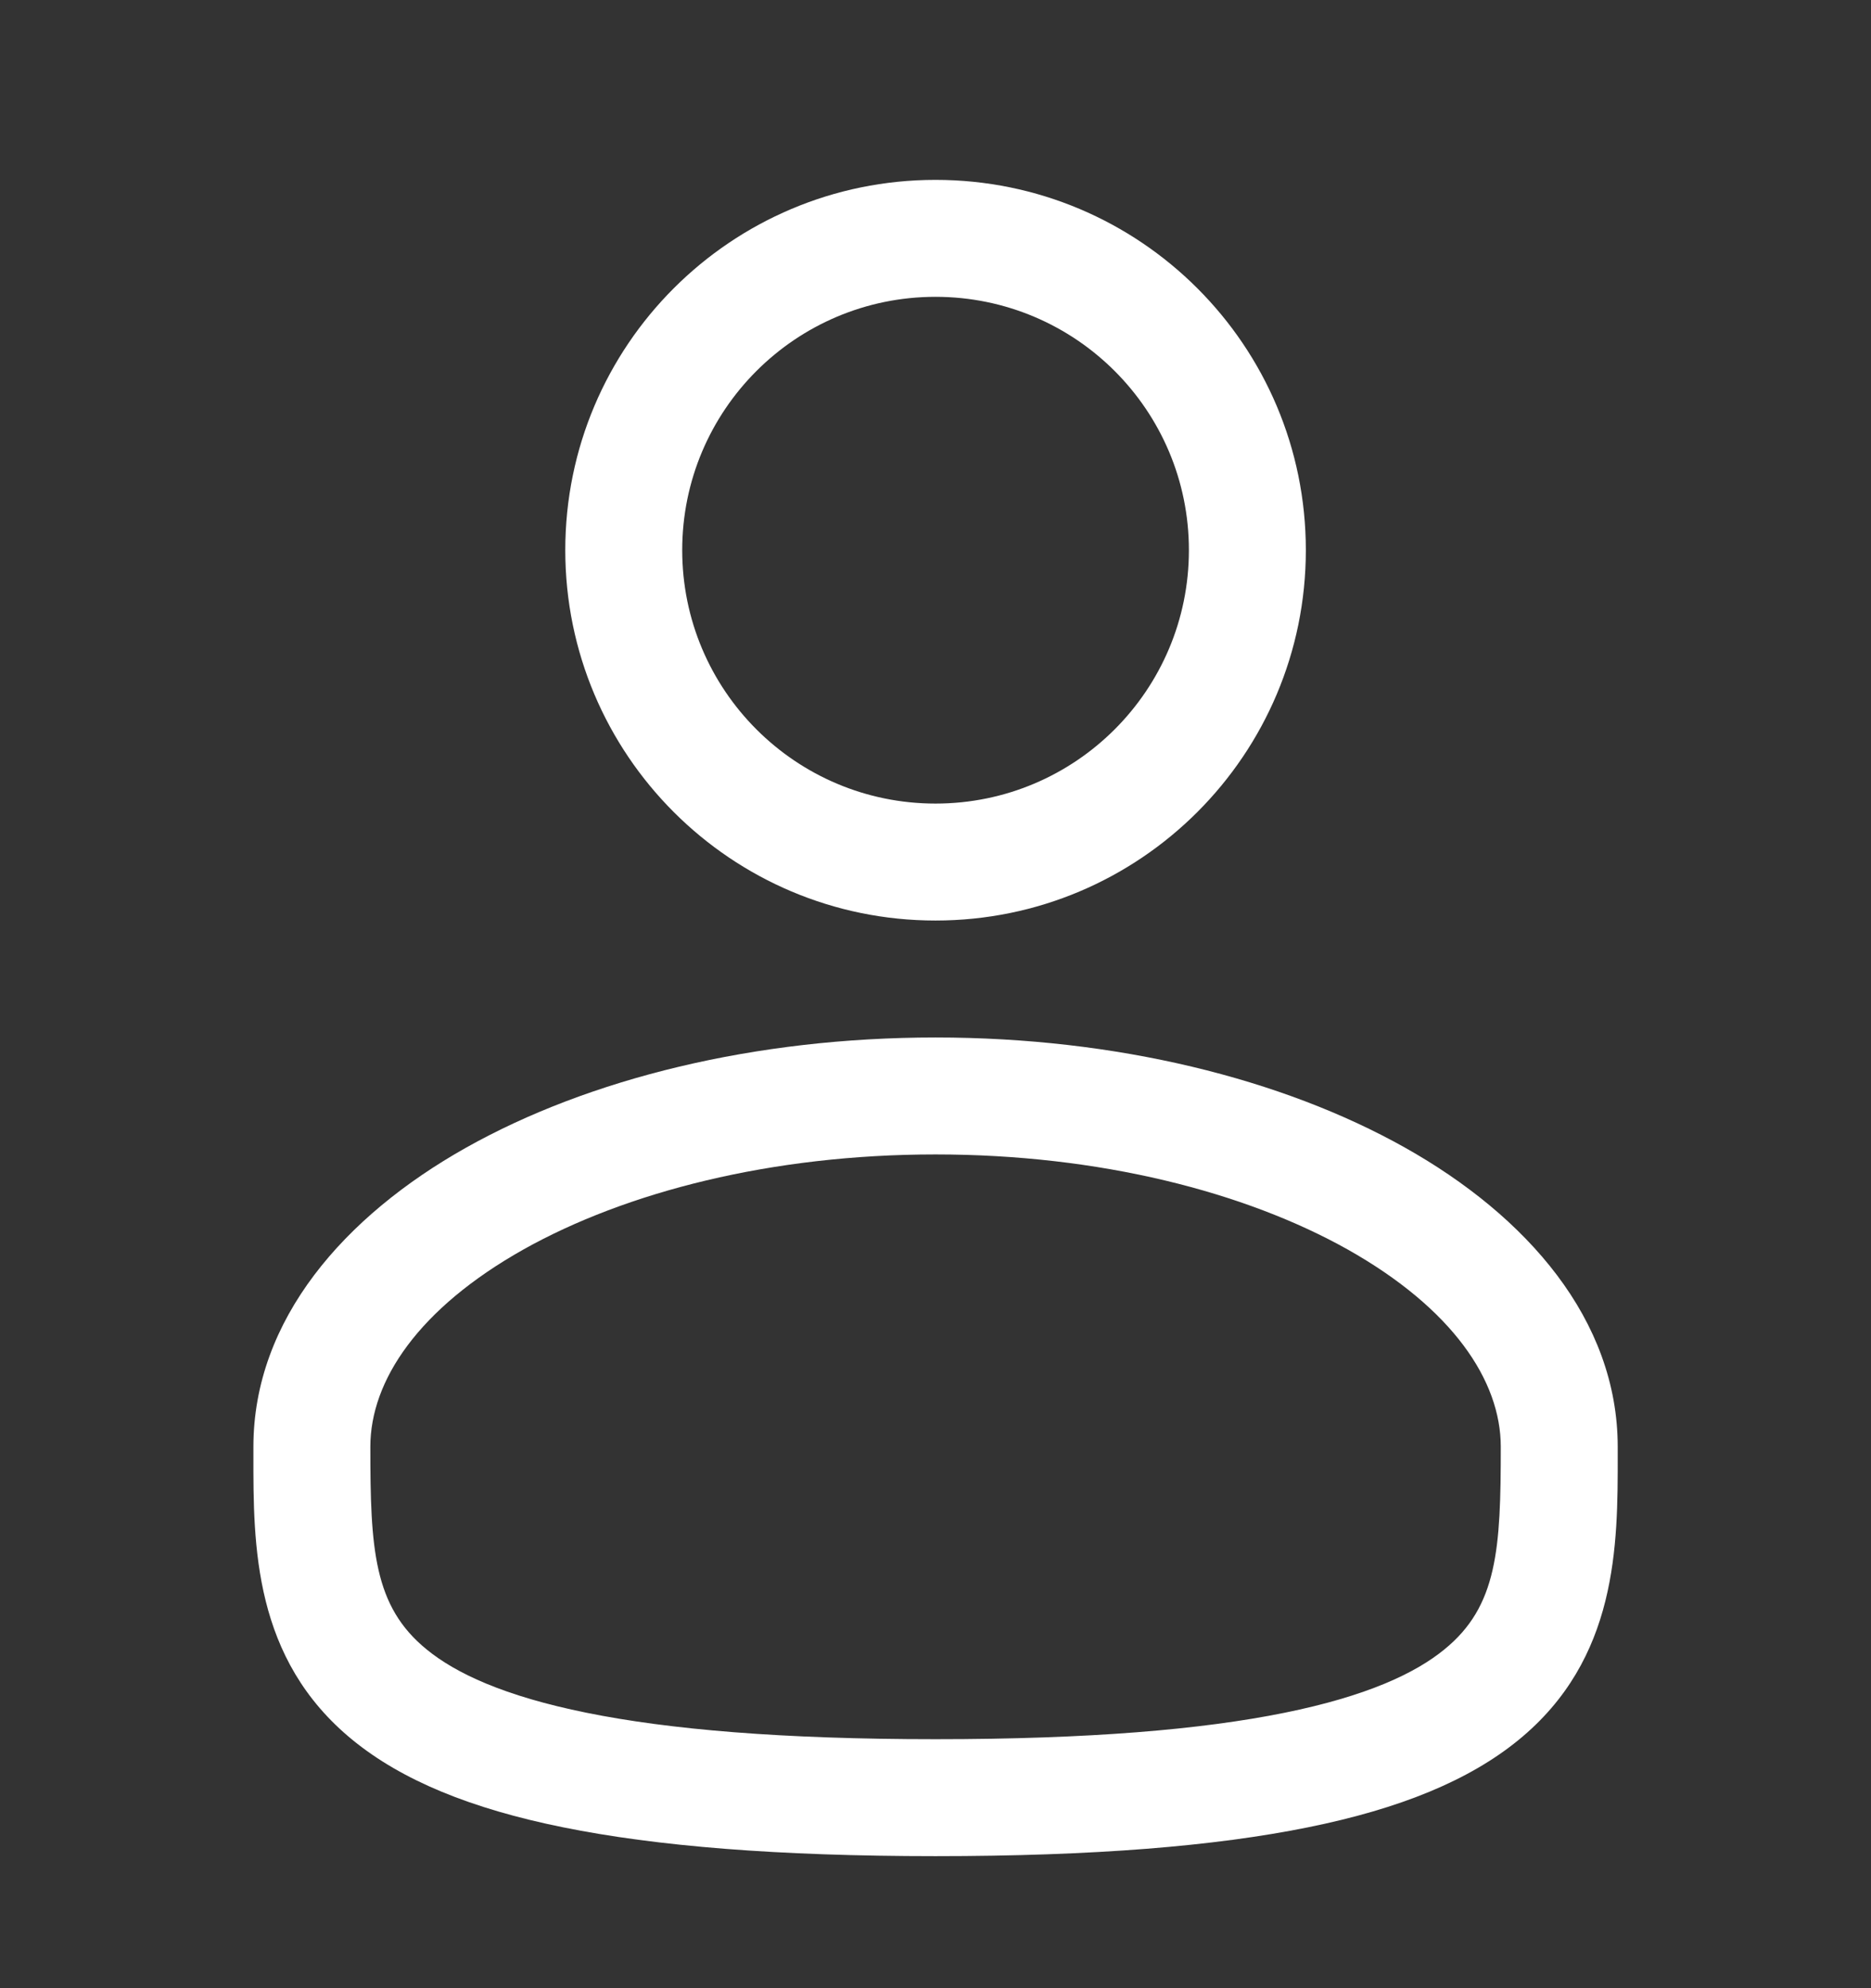 <svg width="16" height="17" viewBox="0 0 16 17" fill="none" xmlns="http://www.w3.org/2000/svg">
<rect x="0" y="0" width="16" height="17" fill="#333333" stroke="none"/>
<path fill-rule="evenodd" clip-rule="evenodd" d="M8 1.538C6.252 1.538 4.834 2.955 4.834 4.704C4.834 6.453 6.252 7.871 8 7.871C9.749 7.871 11.167 6.453 11.167 4.704C11.167 2.955 9.749 1.538 8 1.538ZM5.834 4.704C5.834 3.508 6.804 2.538 8 2.538C9.197 2.538 10.167 3.508 10.167 4.704C10.167 5.901 9.197 6.871 8 6.871C6.804 6.871 5.834 5.901 5.834 4.704Z" fill="white"/>
<path fill-rule="evenodd" clip-rule="evenodd" d="M8 8.871C6.458 8.871 5.037 9.222 3.984 9.814C2.947 10.397 2.167 11.282 2.167 12.371L2.167 12.439C2.166 13.213 2.165 14.186 3.018 14.88C3.438 15.222 4.025 15.465 4.818 15.625C5.613 15.786 6.65 15.871 8 15.871C9.351 15.871 10.388 15.786 11.183 15.625C11.976 15.465 12.563 15.222 12.983 14.88C13.835 14.186 13.835 13.213 13.834 12.439L13.834 12.371C13.834 11.282 13.054 10.397 12.017 9.814C10.964 9.222 9.543 8.871 8 8.871ZM3.167 12.371C3.167 11.803 3.581 11.188 4.474 10.685C5.352 10.192 6.597 9.871 8 9.871C9.404 9.871 10.649 10.192 11.527 10.685C12.419 11.188 12.834 11.803 12.834 12.371C12.834 13.243 12.807 13.734 12.351 14.104C12.104 14.306 11.691 14.502 10.985 14.645C10.28 14.788 9.317 14.871 8 14.871C6.684 14.871 5.721 14.788 5.016 14.645C4.309 14.502 3.896 14.306 3.649 14.104C3.194 13.734 3.167 13.243 3.167 12.371Z" fill="white"/>
</svg>
